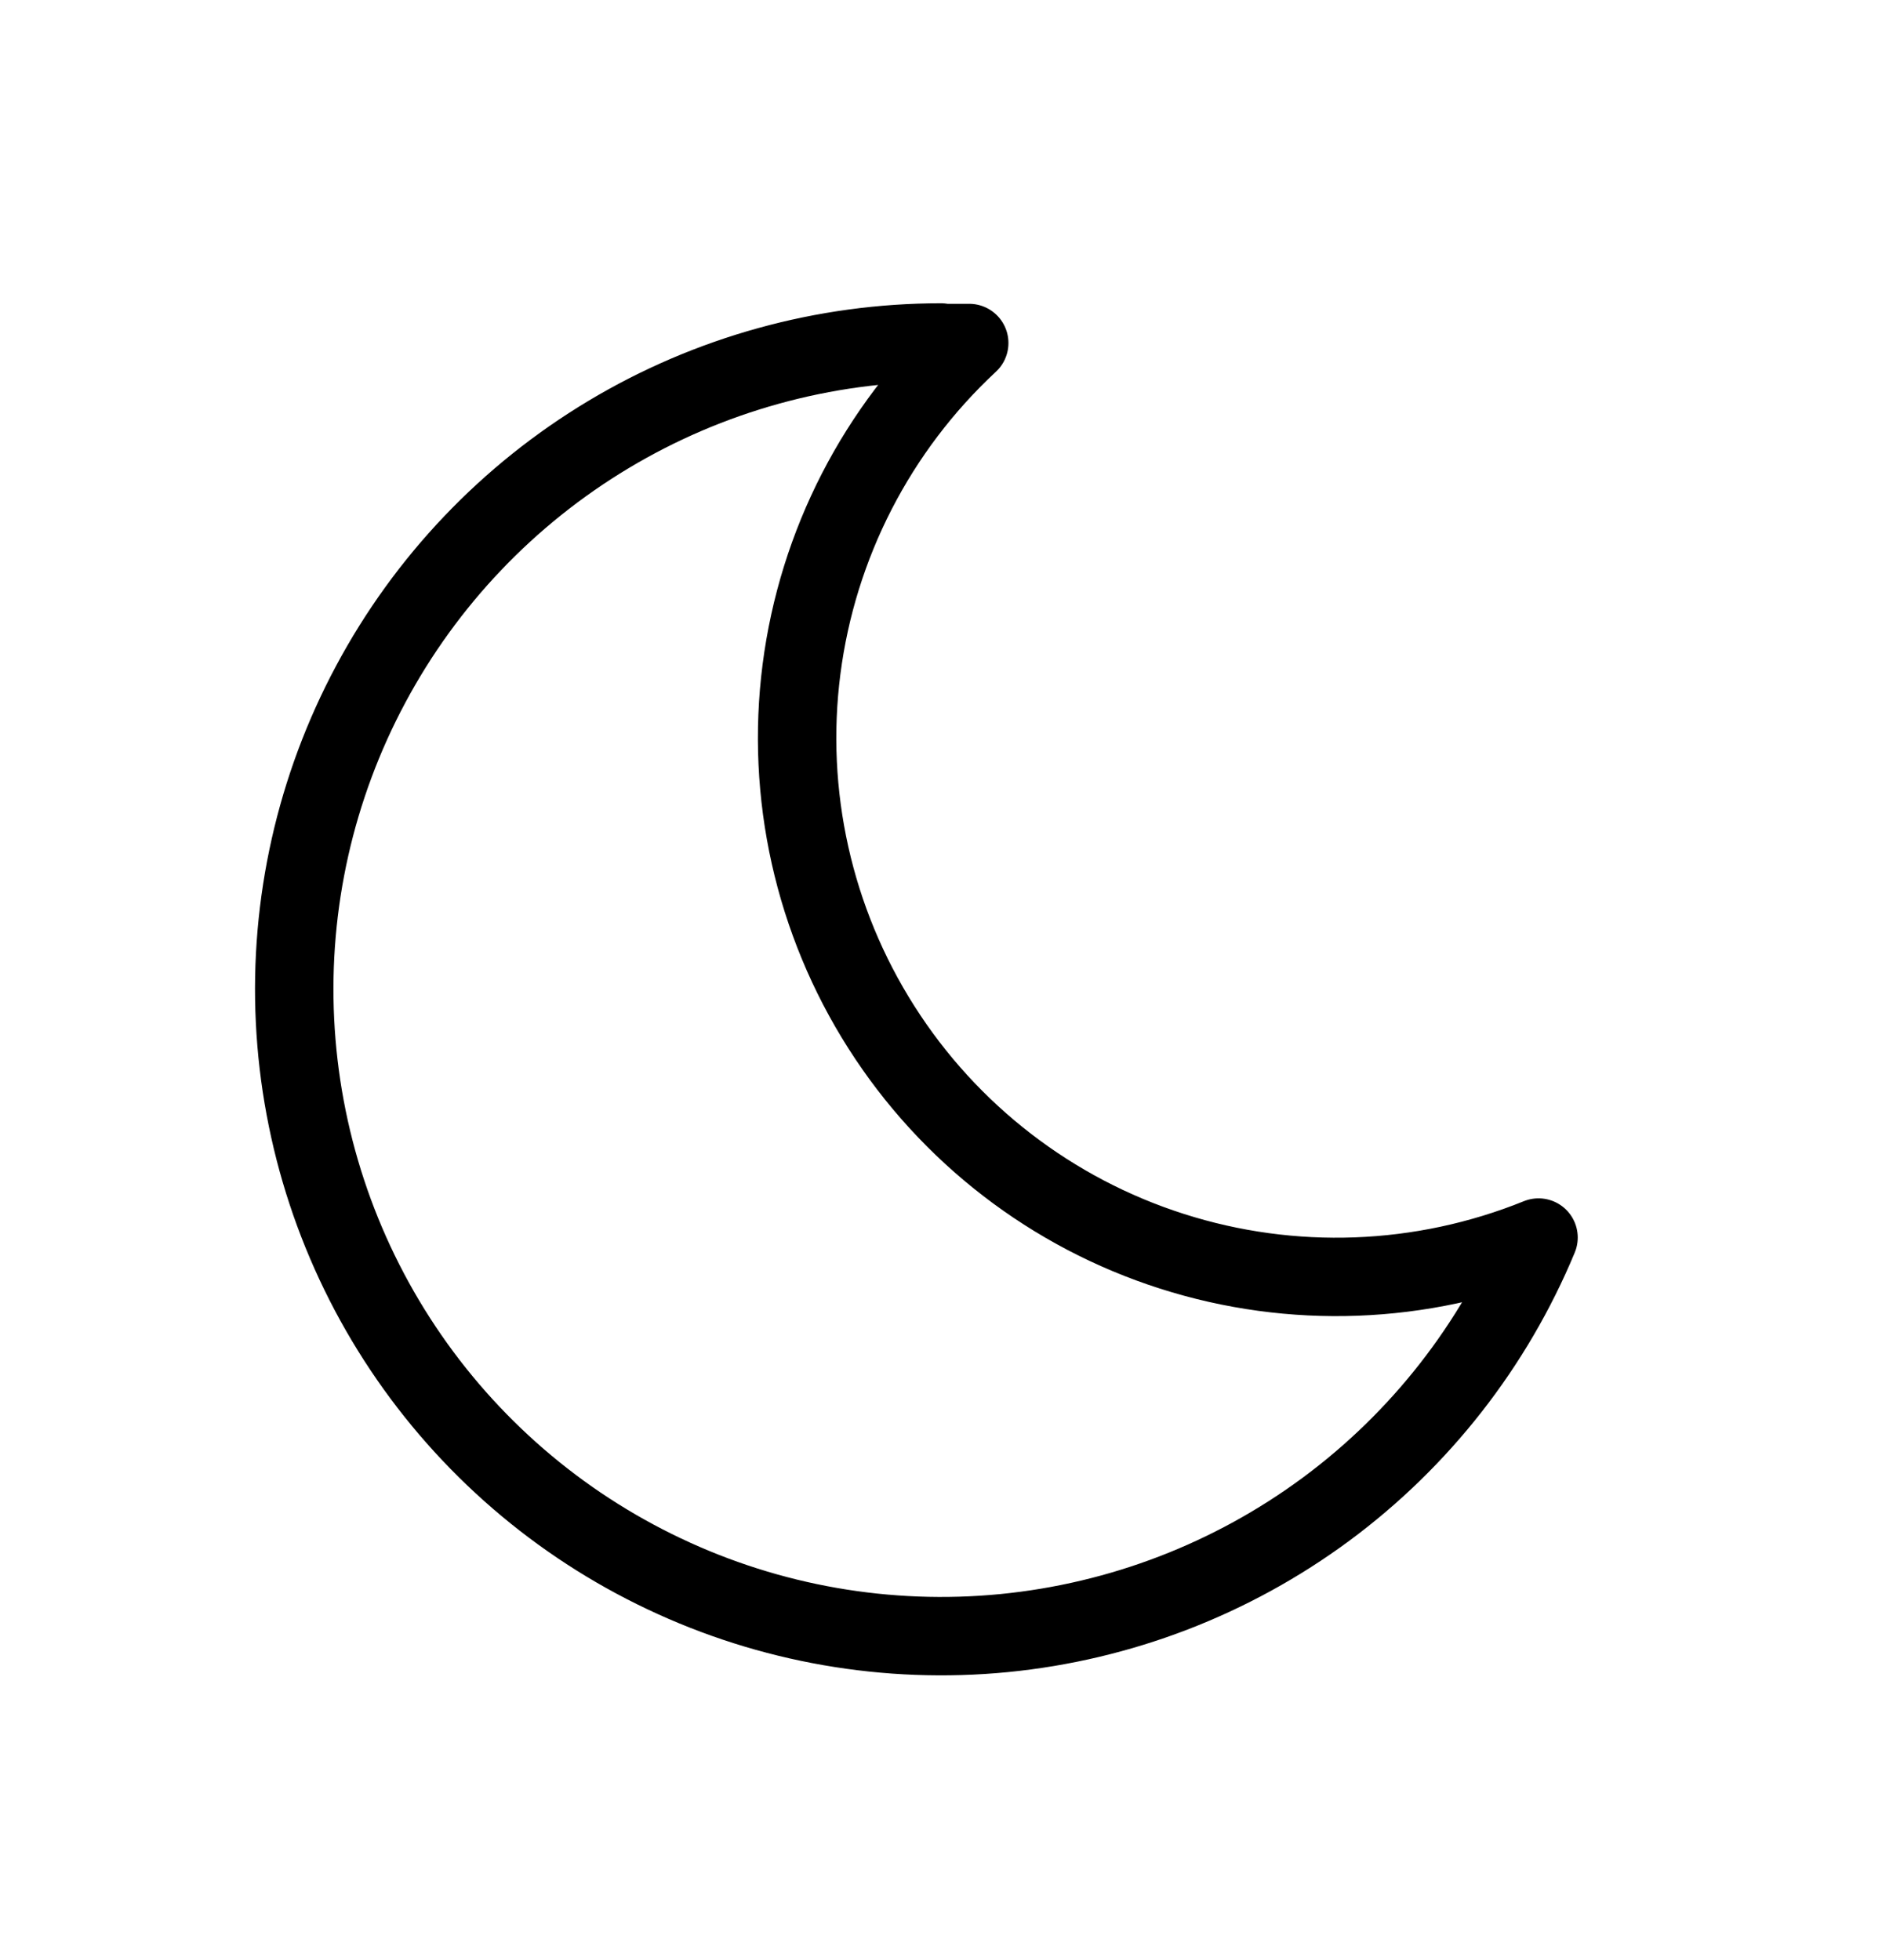 <svg xmlns="http://www.w3.org/2000/svg" fill="none" viewBox="0 0 24 25" height="25" width="24">
<path stroke-linejoin="round" stroke-linecap="round" stroke="black" d="M12 4.375H12.36C11.183 5.469 10.426 6.942 10.221 8.536C10.016 10.13 10.377 11.746 11.24 13.102C12.103 14.459 13.414 15.47 14.945 15.959C16.476 16.449 18.13 16.387 19.62 15.784C19.047 17.163 18.11 18.361 16.91 19.249C15.709 20.137 14.29 20.683 12.804 20.829C11.317 20.974 9.819 20.713 8.47 20.073C7.12 19.434 5.969 18.44 5.14 17.198C4.311 15.956 3.835 14.512 3.762 13.02C3.689 11.528 4.022 10.045 4.727 8.728C5.431 7.411 6.479 6.31 7.76 5.542C9.041 4.774 10.507 4.368 12 4.368V4.375Z"></path>
</svg>
